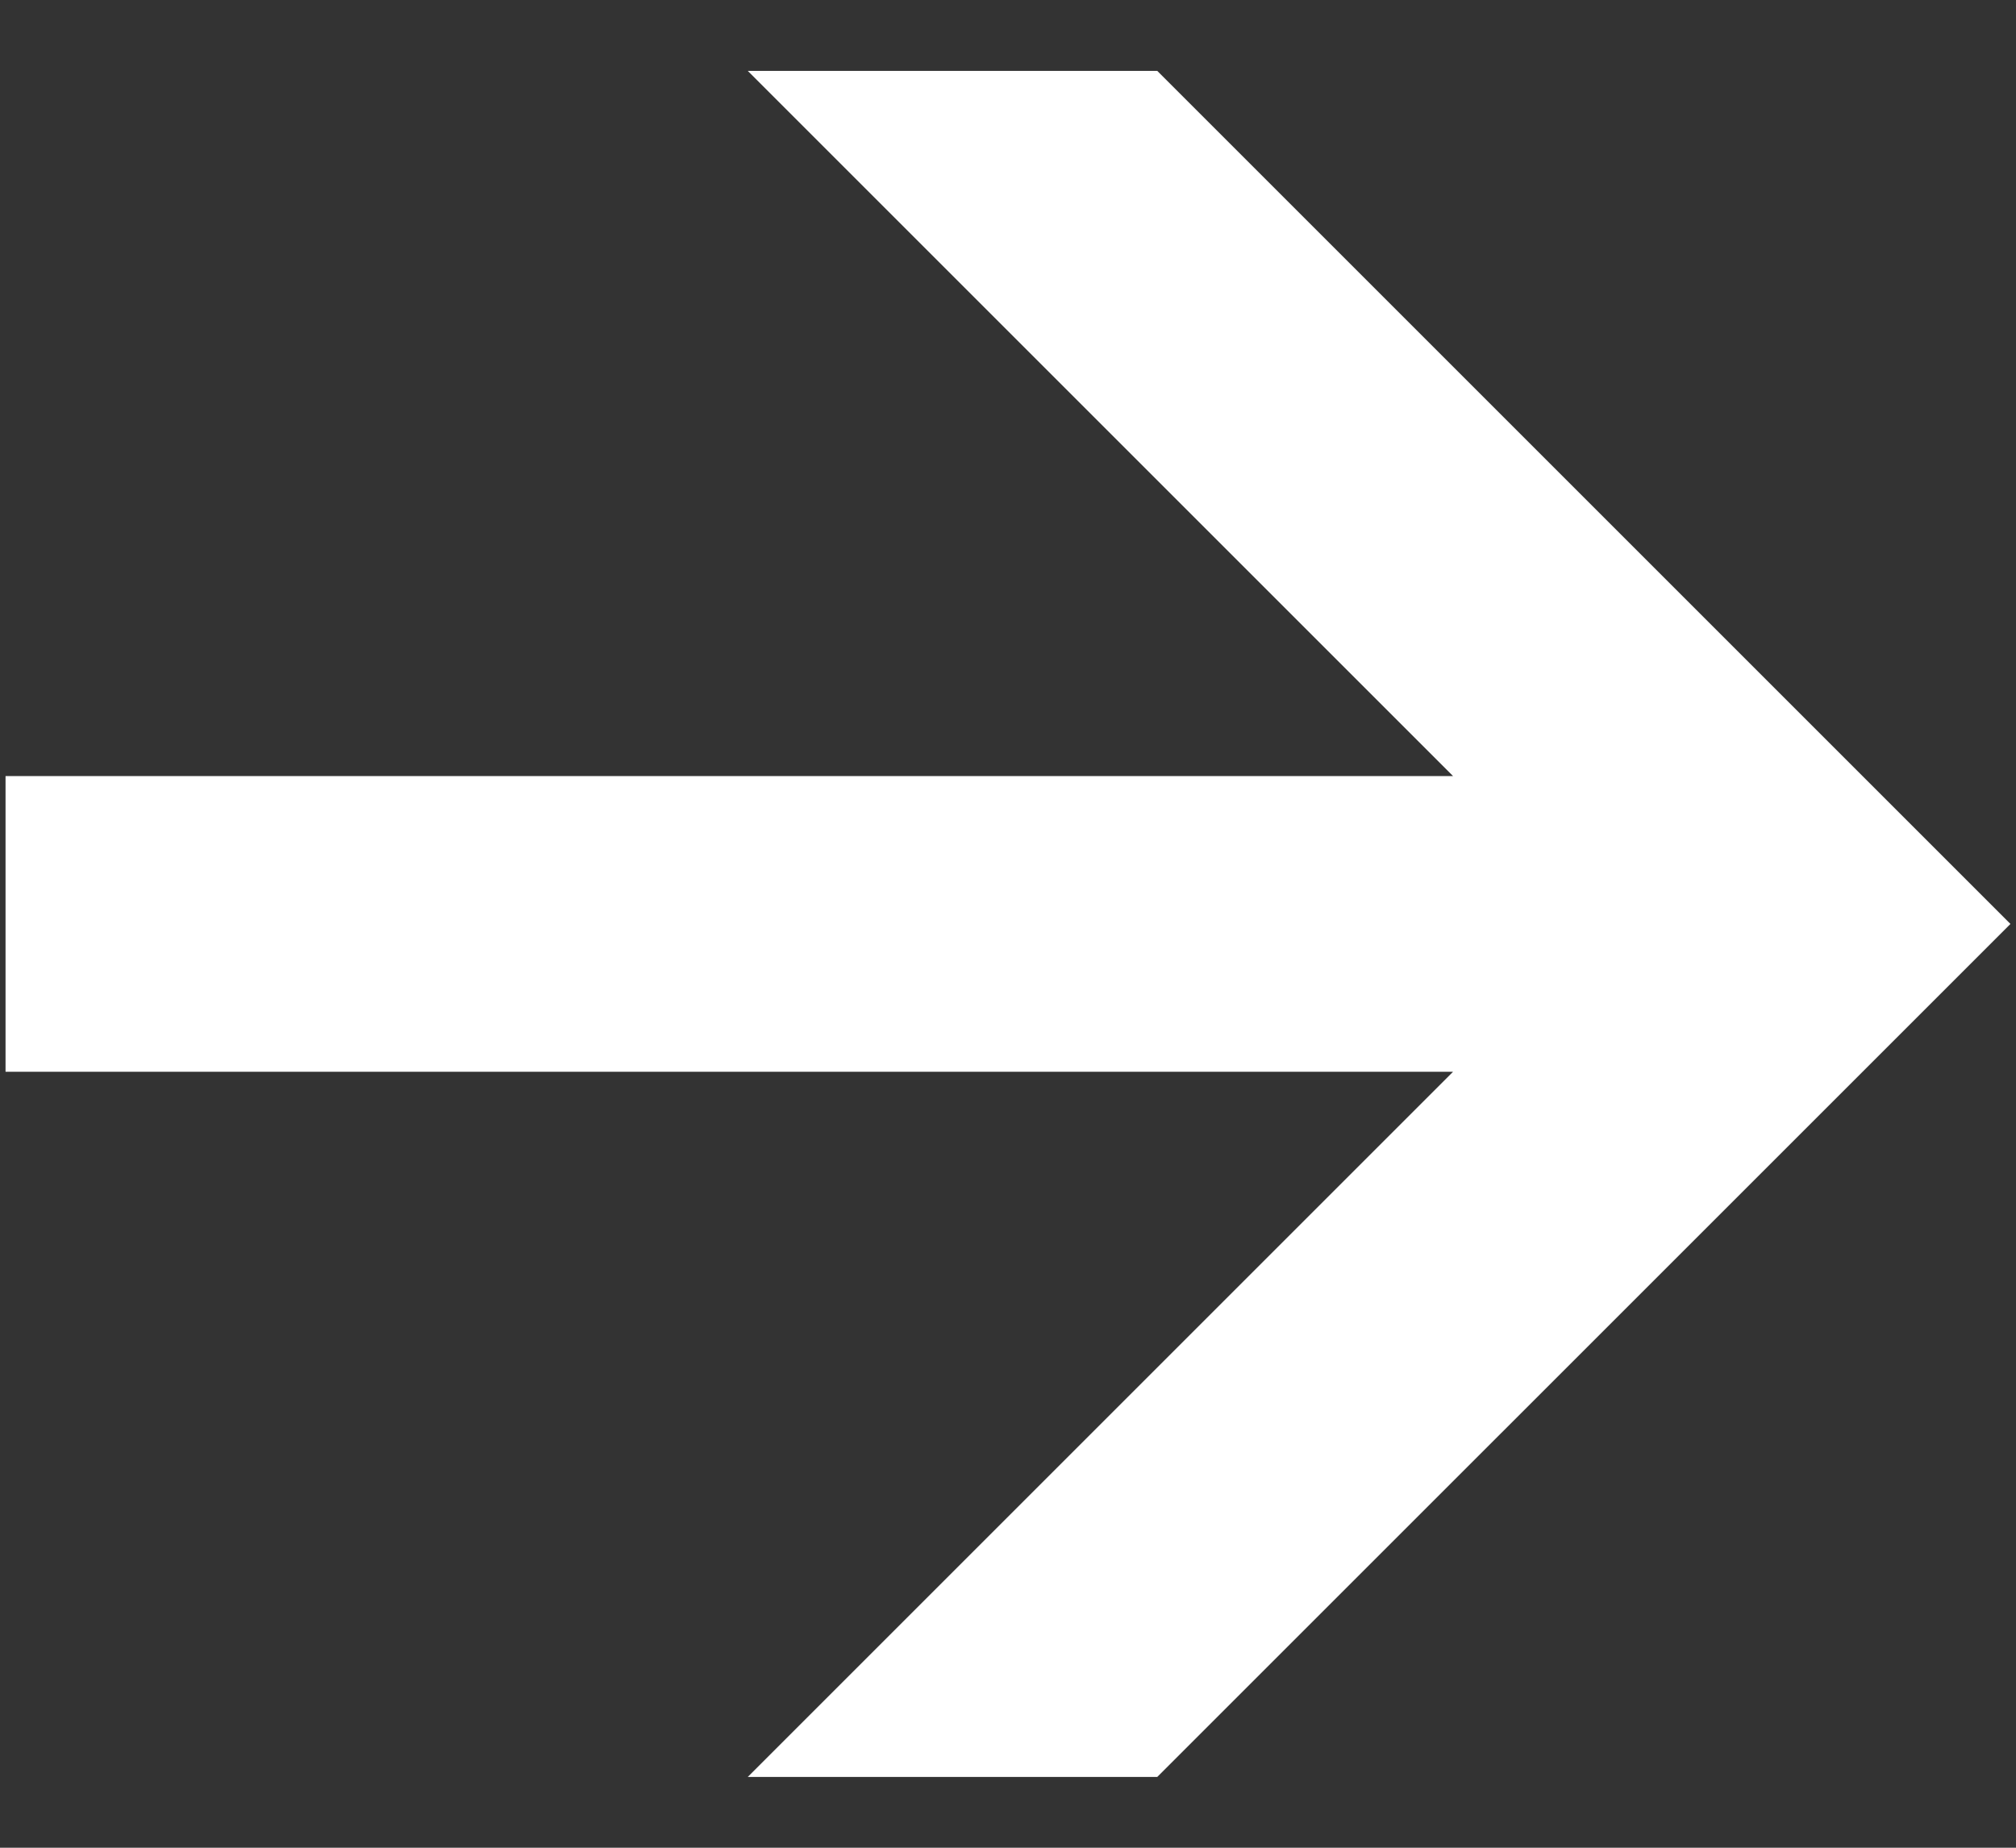 <svg width="24" height="22" viewBox="0 0 24 22" fill="none" xmlns="http://www.w3.org/2000/svg">
<rect x="0" y="0" width="24" height="22" fill="#333333" stroke="none"/>
<path d="M13.777 0.844L23.934 11.001L13.777 21.157H8.902L17.298 12.761L0.066 12.761L0.066 9.24L17.298 9.24L8.902 0.844L13.777 0.844Z" fill="white"/>
</svg>
